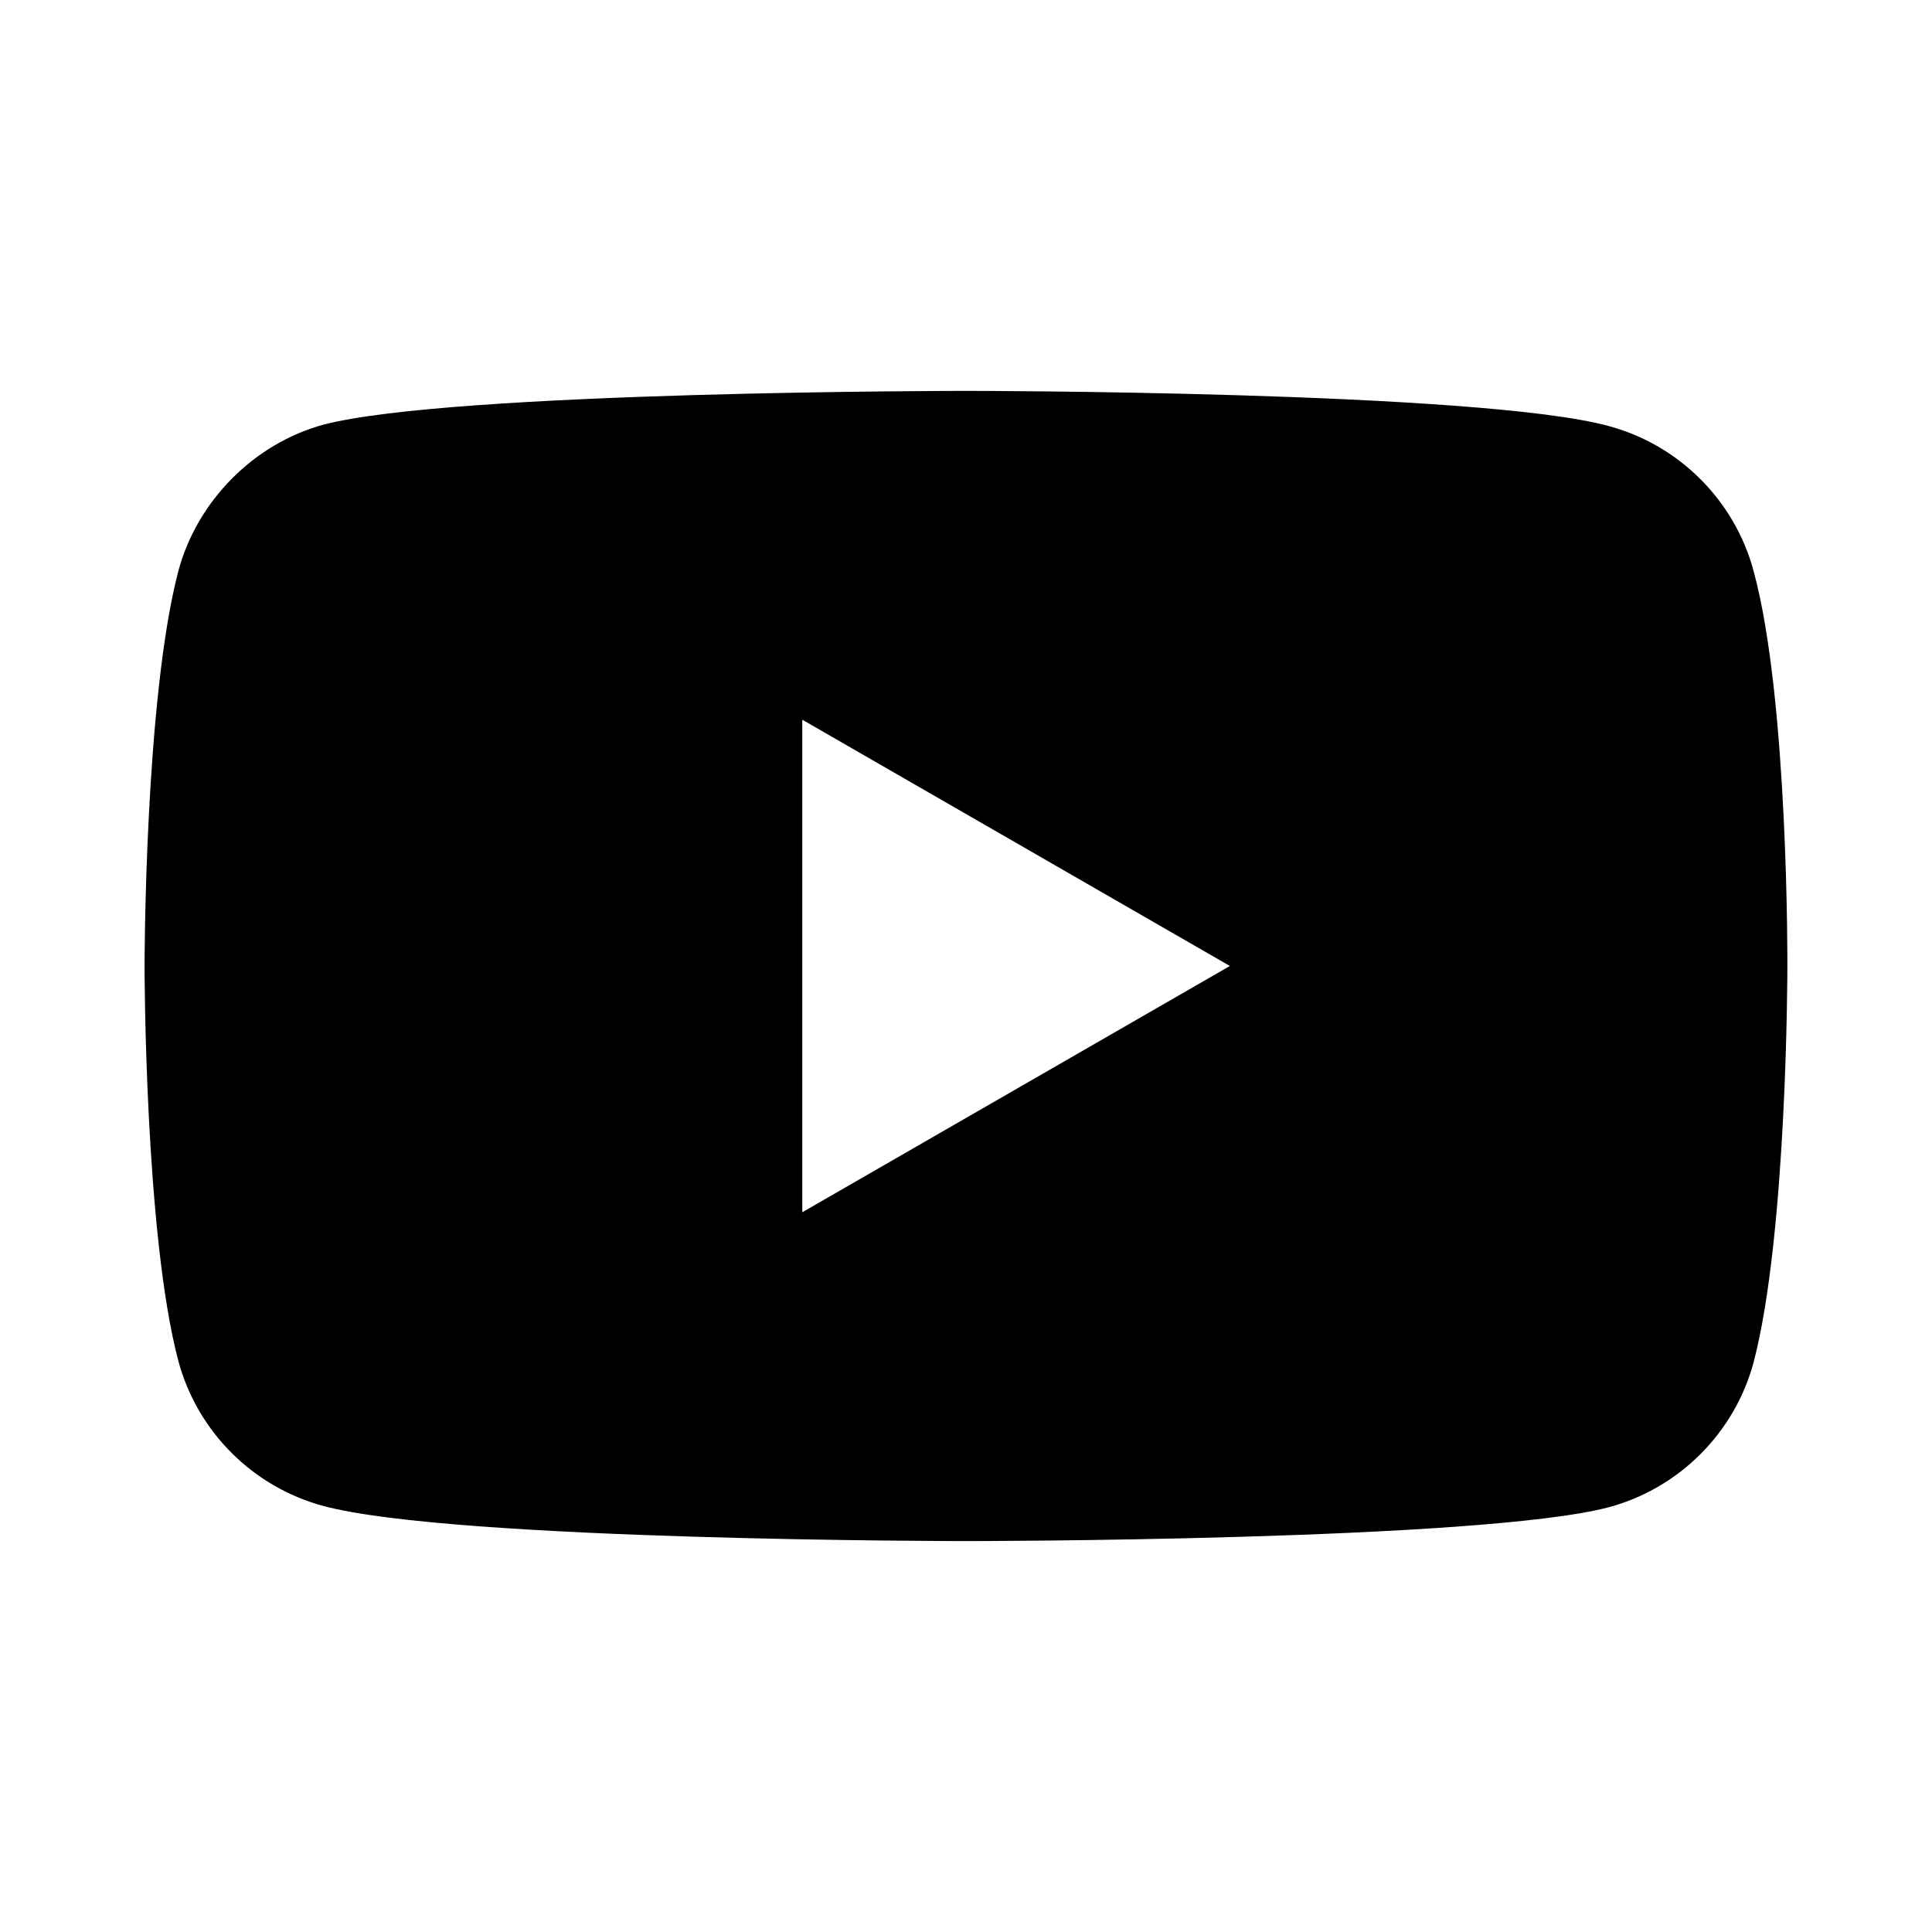 <?xml version="1.0" encoding="UTF-8"?><svg id="Layer_1" xmlns="http://www.w3.org/2000/svg" width="200mm" height="200mm" viewBox="0 0 566.93 566.93"><defs><style>.cls-1{fill:#000;}</style></defs><path class="cls-1" d="M514.57,167.51c-5.56-20.65-21.84-36.93-42.49-42.49-37.72-10.32-188.62-10.32-188.62-10.32,0,0-150.89,0-188.62,9.93-20.25,5.56-36.93,22.24-42.49,42.88-9.93,37.72-9.93,115.95-9.93,115.95,0,0,0,78.62,9.93,115.95,5.56,20.65,21.84,36.93,42.49,42.49,38.12,10.32,188.62,10.32,188.62,10.32,0,0,150.89,0,188.62-9.93,20.65-5.56,36.93-21.84,42.49-42.49,9.92-37.72,9.92-115.95,9.92-115.95,0,0,.4-78.63-9.93-116.35ZM235.42,355.73V211.19l125.48,72.27-125.48,72.27Z"/></svg>